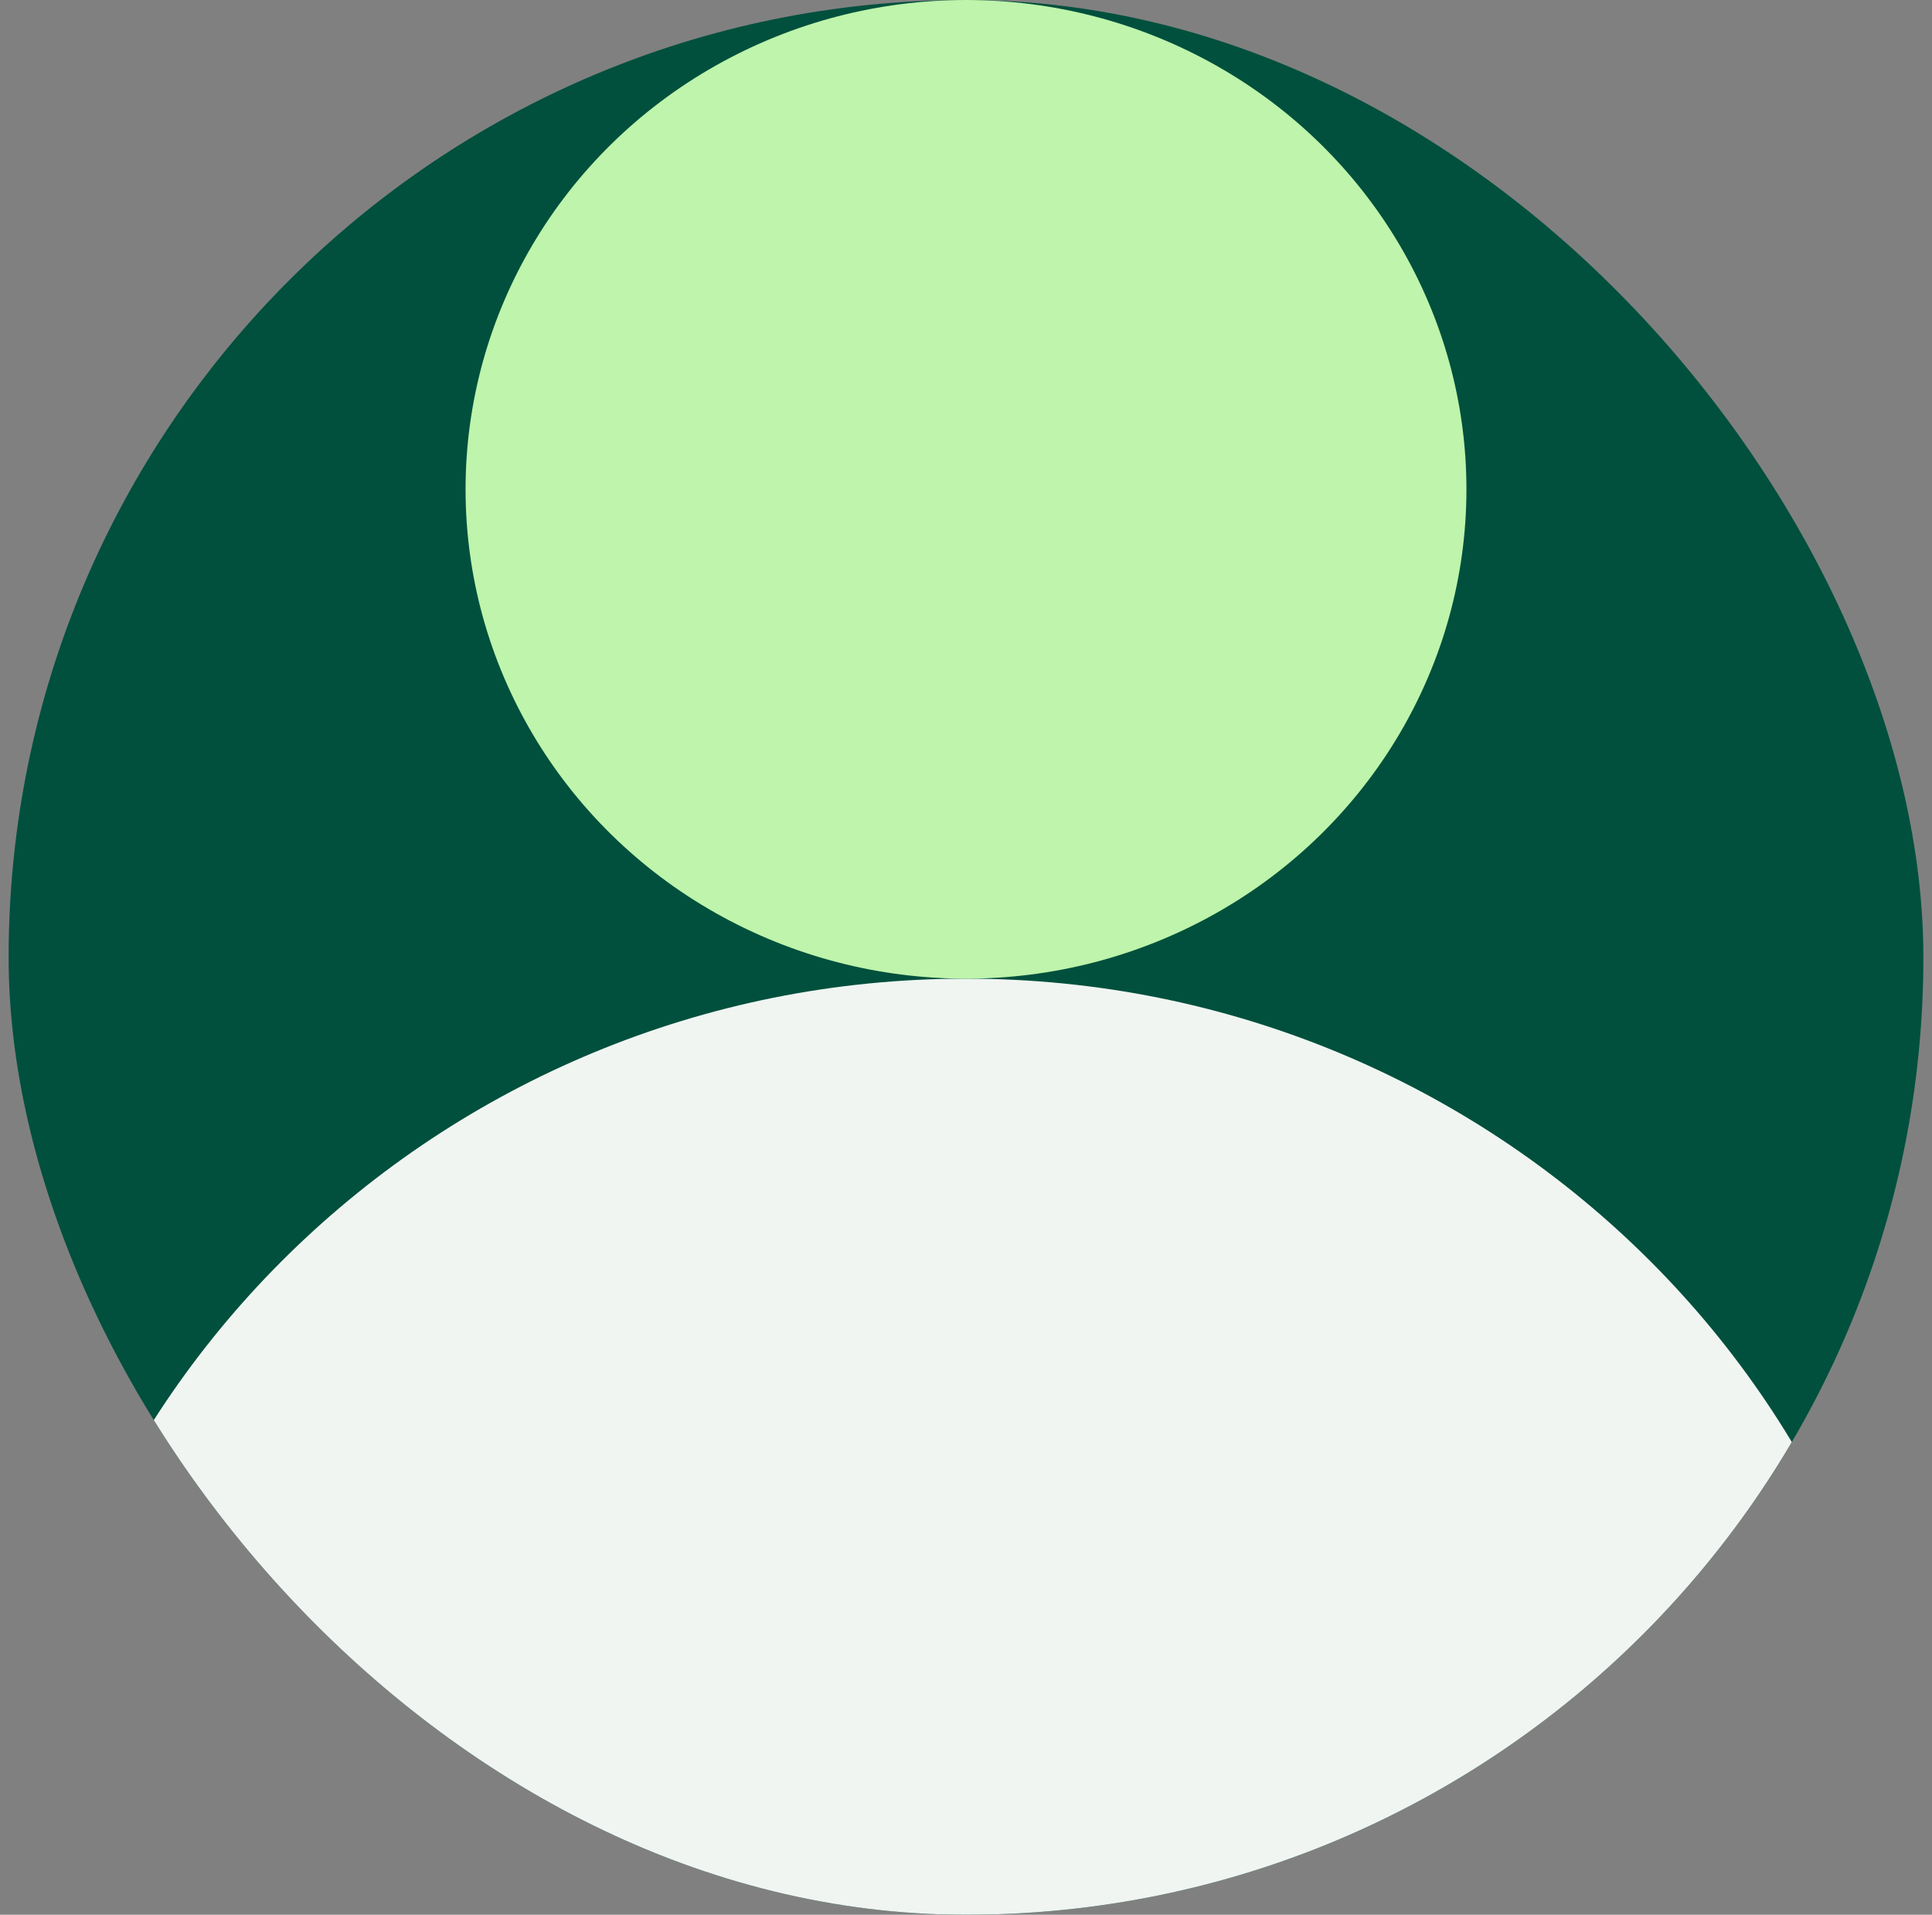<svg width="112" height="111" viewBox="0 0 112 111" fill="none" xmlns="http://www.w3.org/2000/svg">
<rect x="0" y="0" width="112" height="111" fill="#808080" stroke="none"/>
<g clip-path="url(#clip0_2088_10401)">
<rect x="0.5" width="111" height="111" rx="55.5" fill="#00503D"/>
<path fill-rule="evenodd" clip-rule="evenodd" d="M0.5 111C0.5 81.11 25.432 56.734 55.999 56.734C86.567 56.734 111.5 81.11 111.5 111L0.5 111Z" fill="#F0F5F2"/>
<ellipse cx="56" cy="28.367" rx="29.011" ry="28.367" fill="#BEF4AB"/>
</g>
<defs>
<clipPath id="clip0_2088_10401">
<rect x="0.5" width="111" height="111" rx="55.5" fill="white"/>
</clipPath>
</defs>
</svg>
